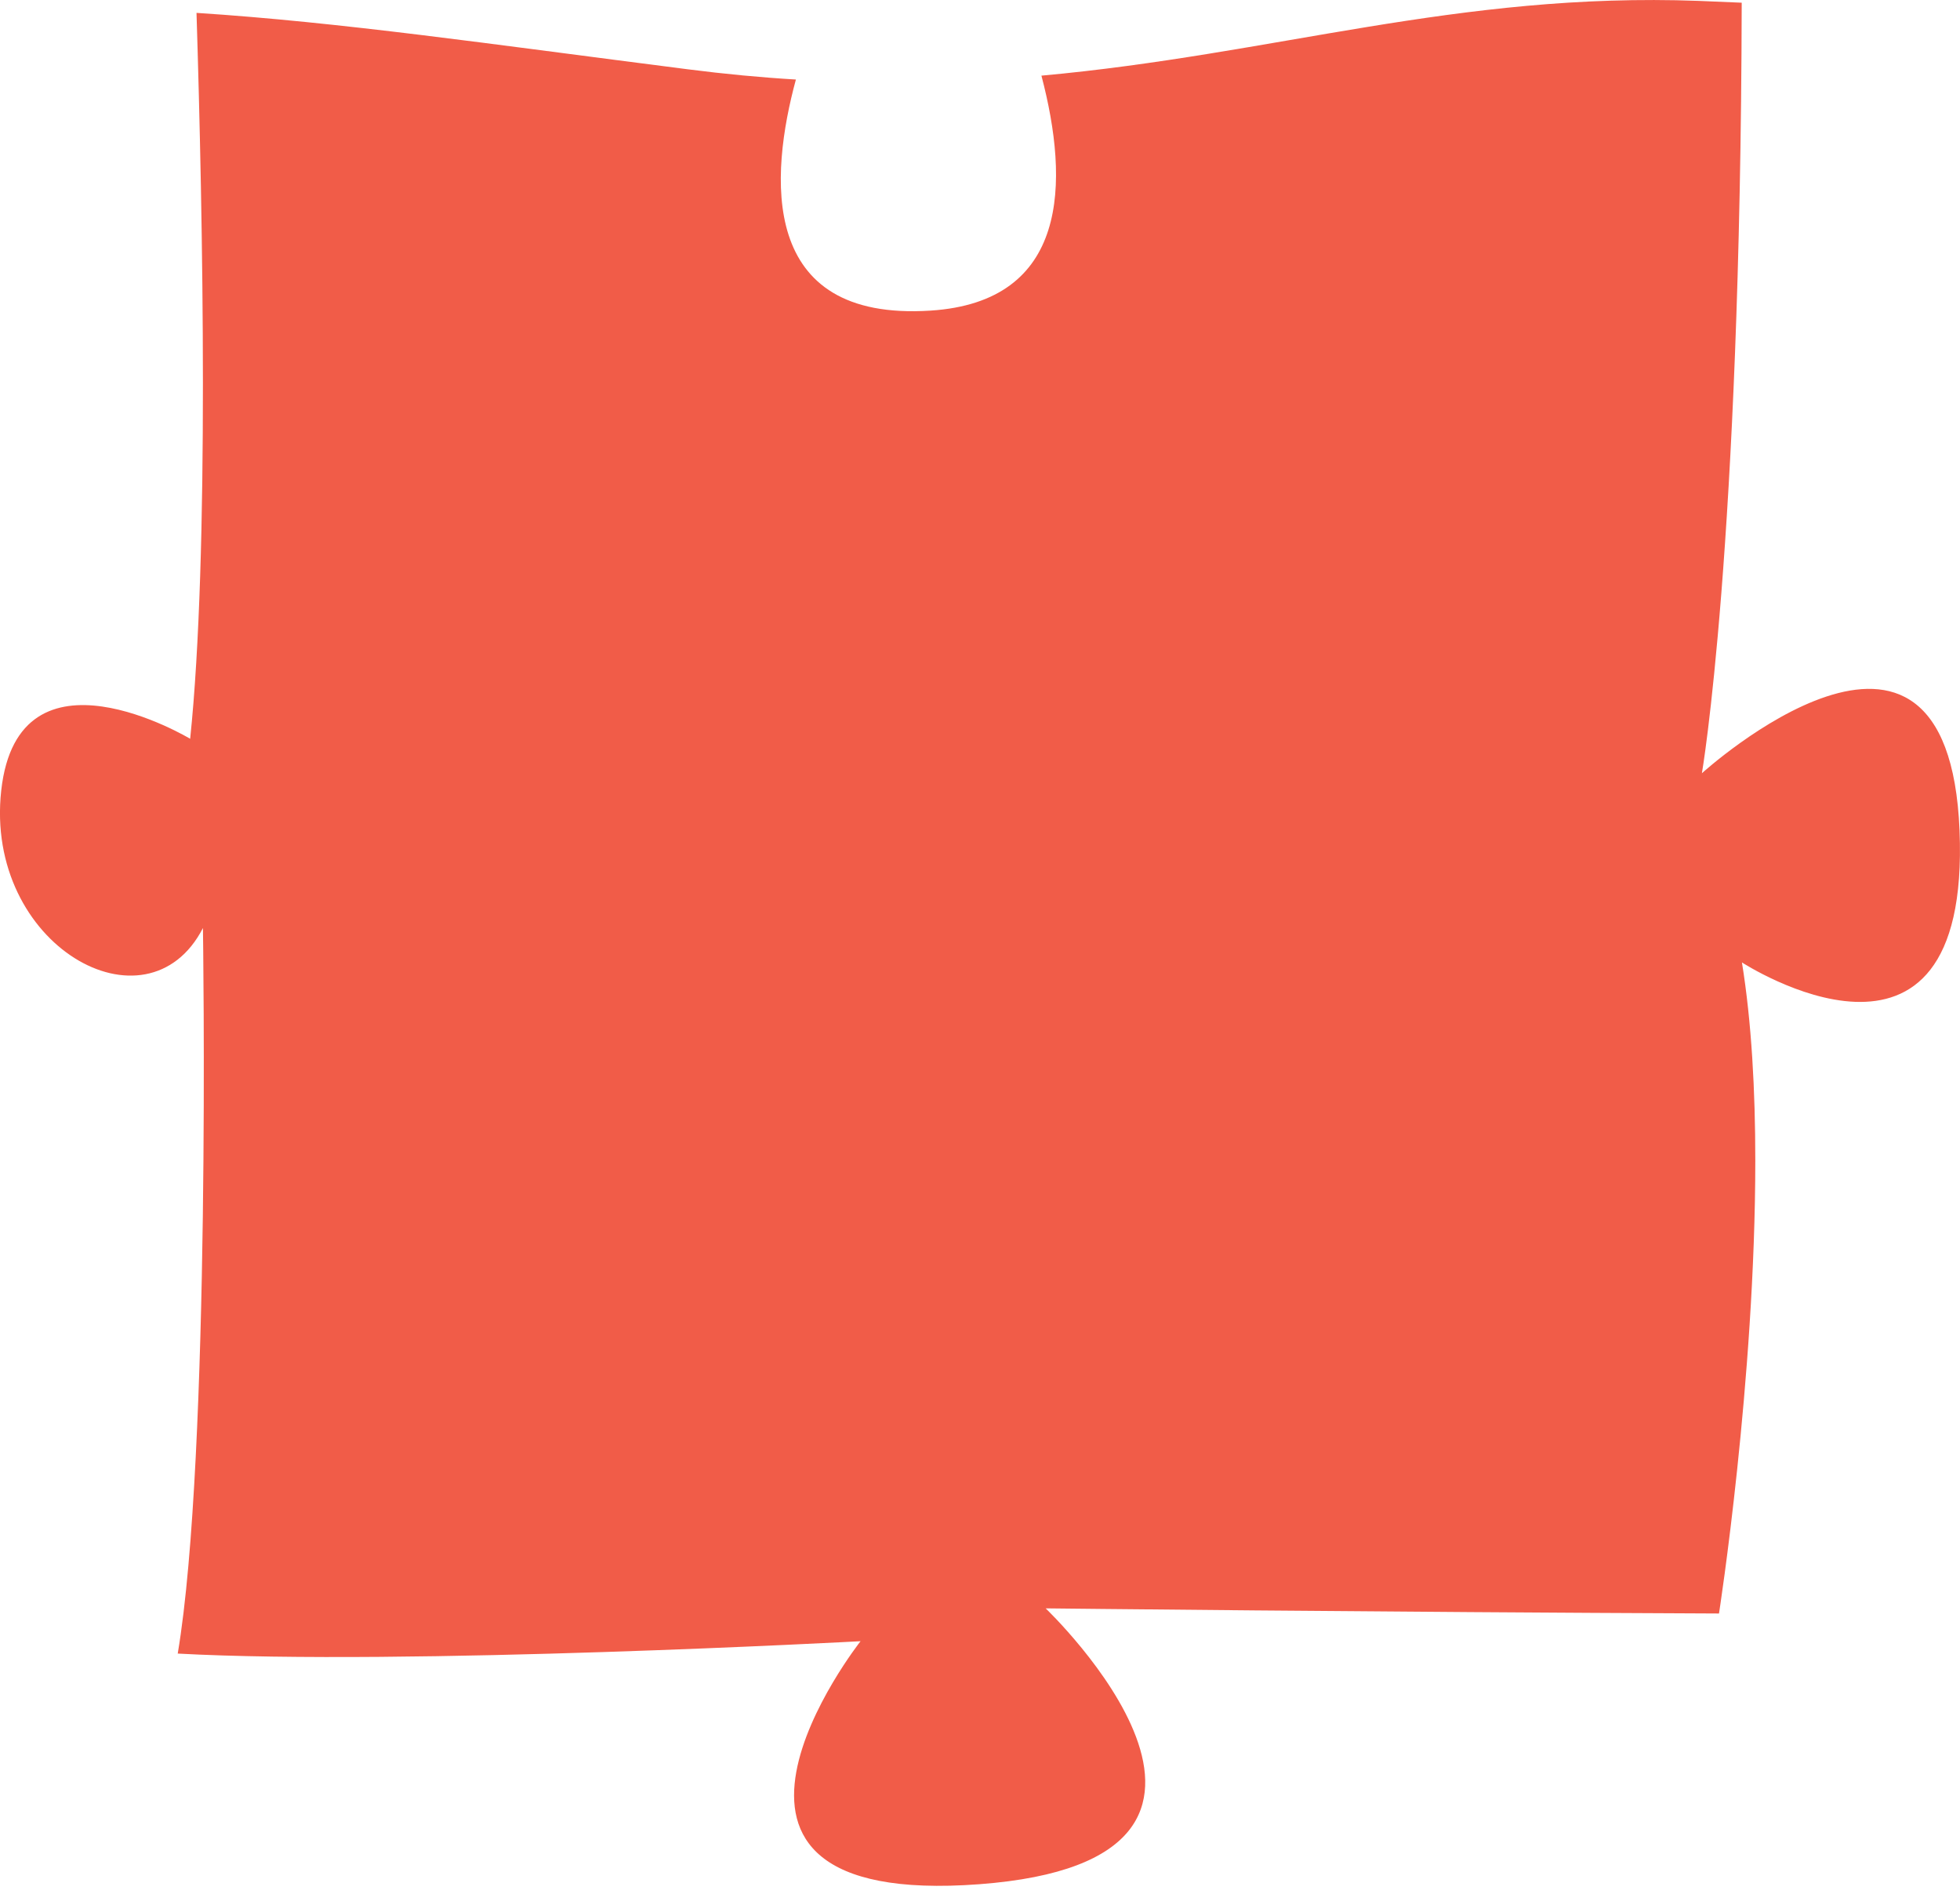 <svg width="100" height="97" viewBox="0 0 100 97" fill="none" xmlns="http://www.w3.org/2000/svg">
<path d="M88.874 49.108C89.366 52.143 89.556 55.652 89.556 59.22C89.556 70.452 87.704 82.33 87.704 82.33C70.391 82.259 53.35 82.068 53.35 82.068C53.35 82.068 66.783 94.883 49.962 96.144C33.142 97.406 43.906 83.744 43.906 83.744C43.906 83.744 20.611 85.006 9.068 84.375C10.768 74.289 10.354 47.354 10.354 47.354C7.495 52.912 -0.813 48.231 0.063 40.333C0.939 32.43 9.702 37.697 9.702 37.697C10.682 28.302 10.35 11.049 10.026 0.657C17.387 1.135 24.826 2.225 35.087 3.535C37.003 3.781 38.841 3.953 40.607 4.058C39.284 8.936 38.654 16.421 47.477 15.849C54.525 15.394 54.573 9.328 53.134 3.86C65.039 2.777 74.383 -0.41 86.656 0.045C87.424 0.075 88.155 0.105 88.863 0.138C88.803 28.007 86.832 39.455 86.832 39.455C86.832 39.455 99.392 28.044 99.977 42.378C100.563 56.715 88.874 49.108 88.874 49.108Z" fill="#F15C48"/>
</svg>
